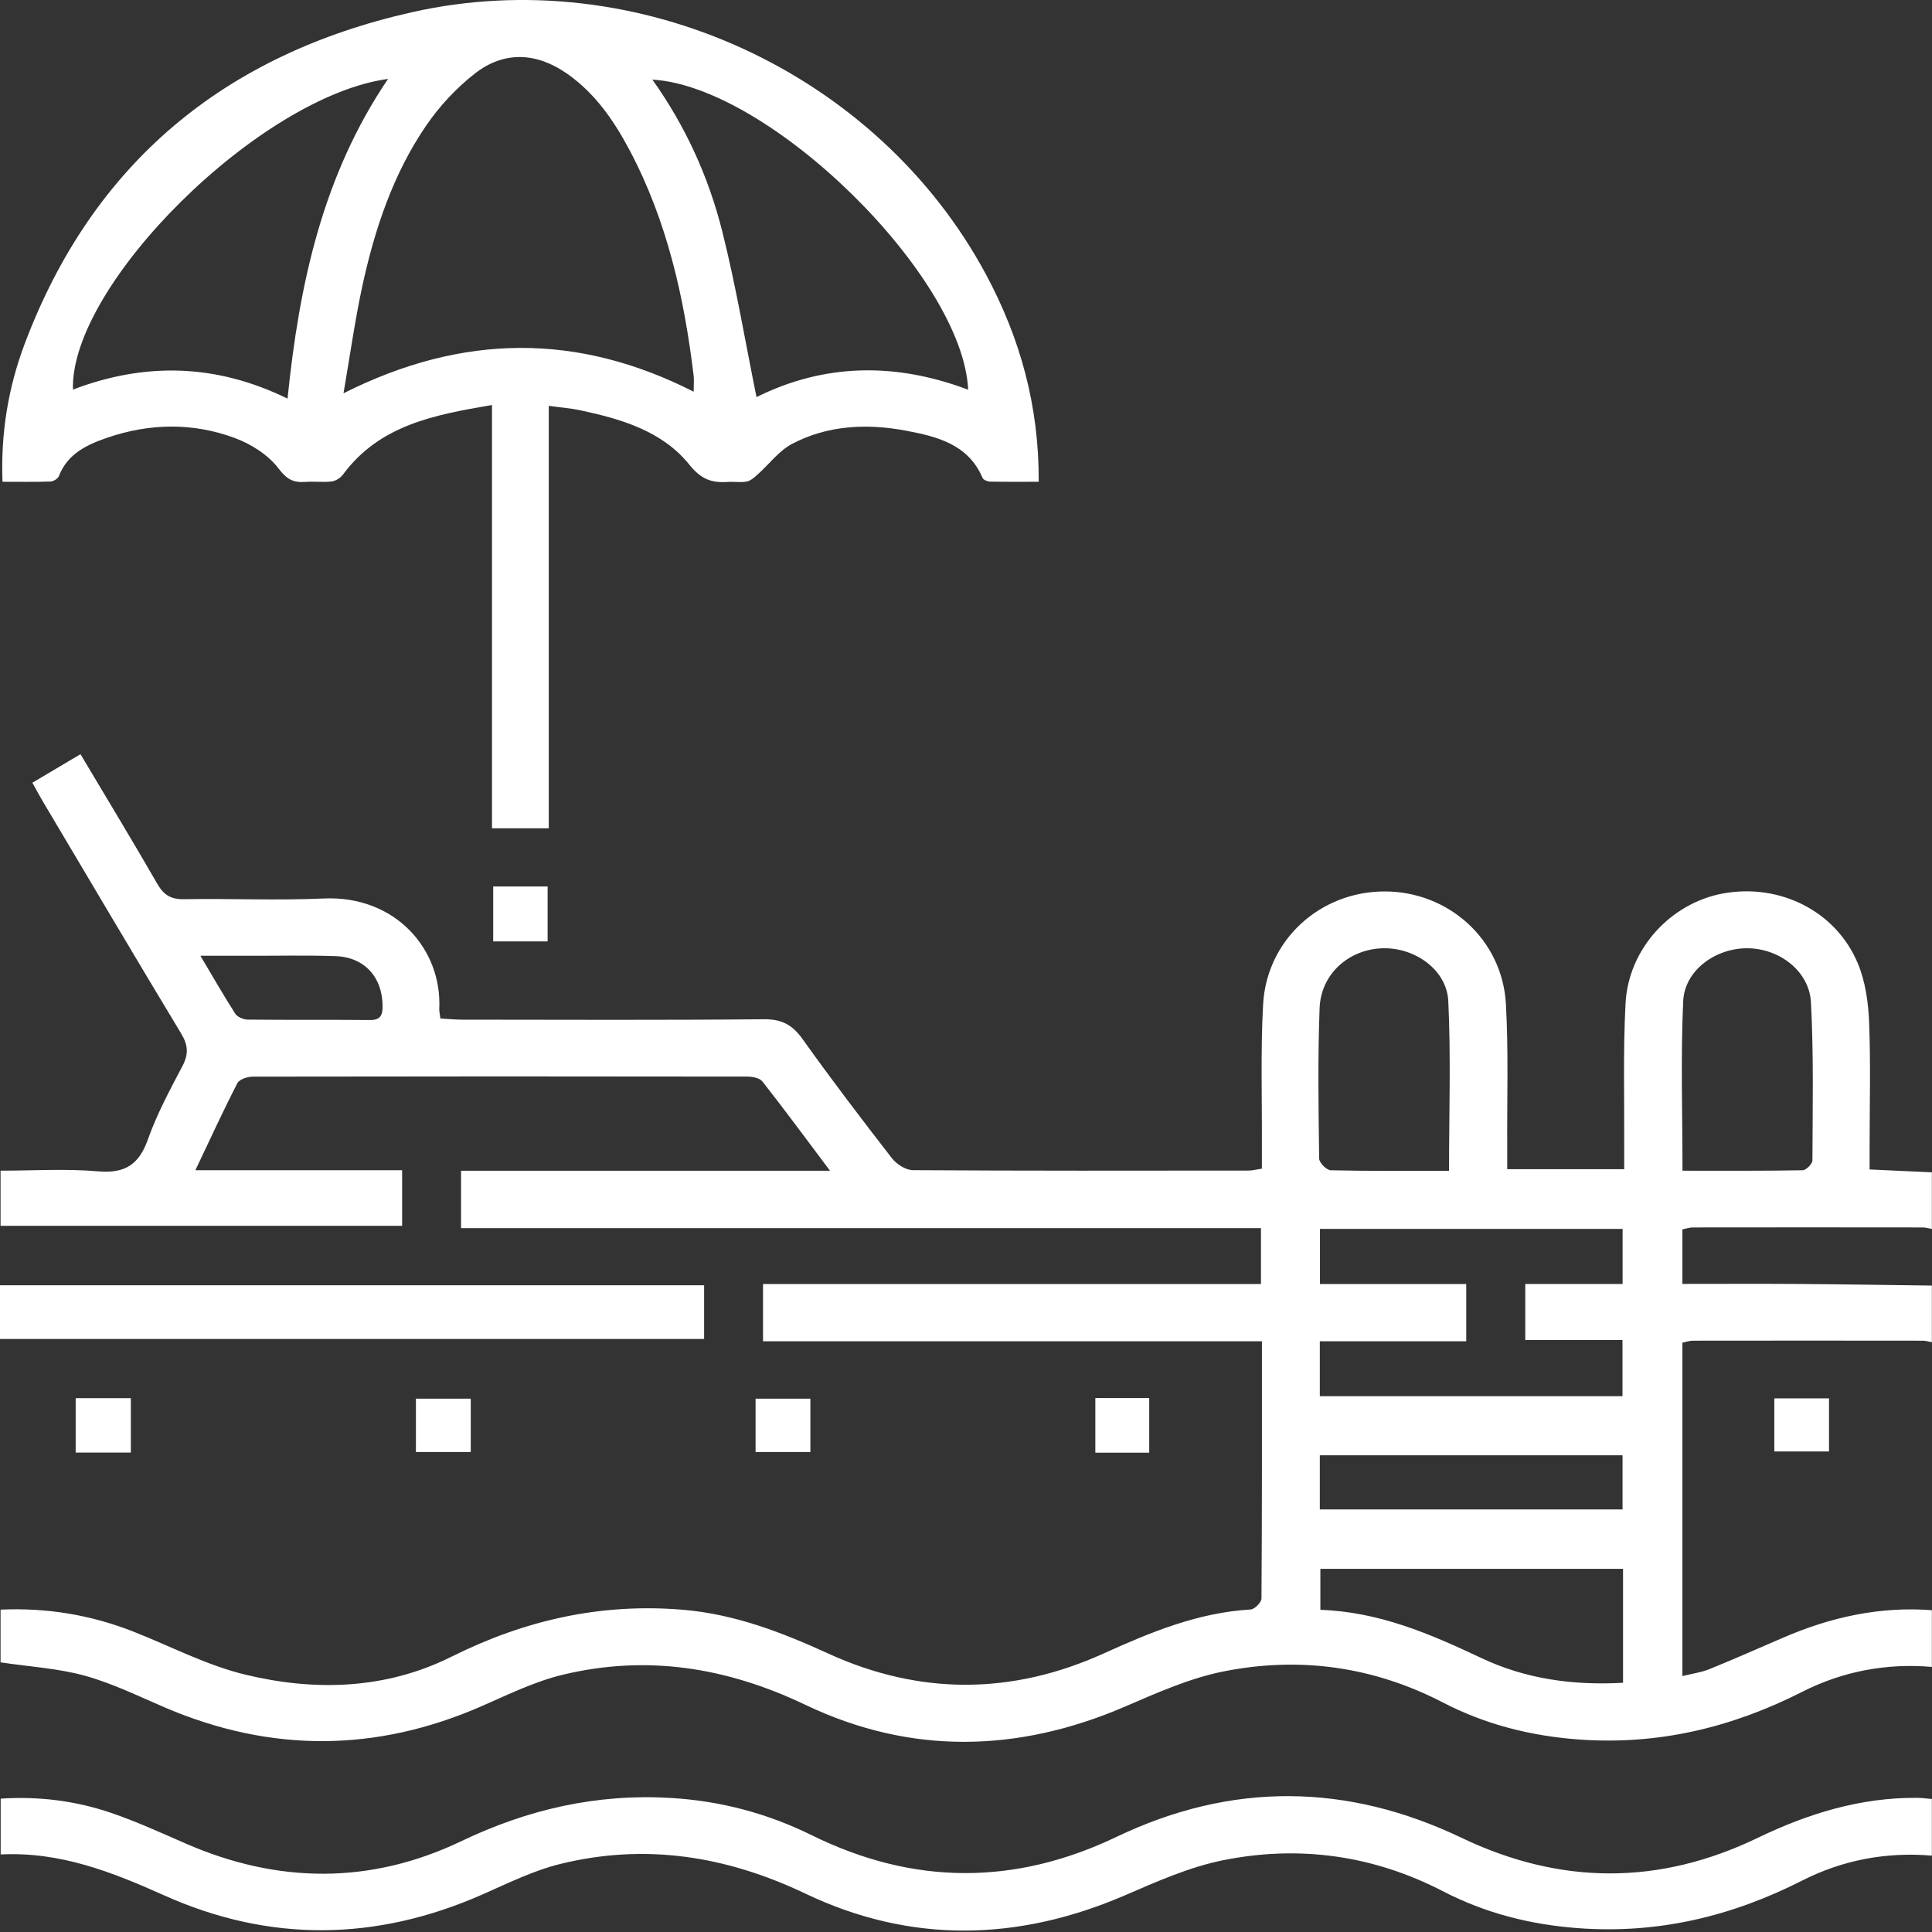 <svg xmlns="http://www.w3.org/2000/svg" width="142" height="142" viewBox="0 0 142 142" fill="none"><rect x="0" y="0" width="142" height="142" fill="#333333" stroke="none"/><path d="M141.99 122.516C138.64 122.23 135.427 122.842 132.463 124.347C127.271 126.981 121.857 128.278 116.016 127.849C112.503 127.589 109.175 126.748 106.07 125.14C100.941 122.482 95.519 121.734 89.927 122.849C87.429 123.346 85.024 124.428 82.663 125.443C74.799 128.823 66.913 128.99 59.194 125.303C53.406 122.538 47.509 121.6 41.309 123.105C39.271 123.602 37.333 124.558 35.391 125.406C27.65 128.79 19.912 128.827 12.144 125.51C10.195 124.676 8.268 123.724 6.237 123.164C4.258 122.616 2.161 122.501 0.041 122.182V118.306C3.439 118.154 6.671 118.691 9.795 119.918C12.537 120.996 15.202 122.405 18.04 123.087C23.173 124.324 28.372 124.169 33.197 121.76C38.589 119.069 44.182 117.809 50.204 118.317C54.01 118.639 57.46 119.974 60.877 121.534C67.61 124.61 74.388 124.576 81.114 121.53C84.583 119.959 88.059 118.521 91.924 118.295C92.213 118.276 92.714 117.776 92.717 117.494C92.762 111.257 92.751 105.02 92.751 98.583H56.081V94.374H92.68V90.267H33.887V86.05H61.006C59.209 83.656 57.656 81.547 56.037 79.487C55.837 79.231 55.307 79.128 54.929 79.128C42.818 79.109 30.703 79.109 18.593 79.131C18.2 79.131 17.596 79.324 17.448 79.609C16.399 81.647 15.443 83.734 14.361 86.009H29.555V90.097H0.041V86.043C2.442 86.043 4.836 85.887 7.201 86.091C9.183 86.265 10.214 85.602 10.873 83.741C11.533 81.881 12.482 80.113 13.408 78.357C13.875 77.475 13.827 76.808 13.308 75.952C9.895 70.296 6.537 64.608 3.165 58.931C2.909 58.504 2.676 58.063 2.379 57.53C3.58 56.818 4.71 56.148 5.915 55.432C7.849 58.682 9.743 61.799 11.559 64.956C12.033 65.779 12.556 66.109 13.519 66.09C16.94 66.031 20.368 66.194 23.781 66.038C29.062 65.798 32.501 69.778 32.286 74.154C32.278 74.332 32.327 74.514 32.367 74.858C32.901 74.888 33.431 74.944 33.961 74.944C41.358 74.951 48.755 74.984 56.151 74.914C57.467 74.903 58.245 75.329 58.99 76.374C61.11 79.346 63.322 82.252 65.561 85.135C65.902 85.572 66.576 86.002 67.102 86.006C75.329 86.058 83.56 86.043 91.787 86.035C92.054 86.035 92.321 85.961 92.747 85.894C92.747 85.324 92.747 84.779 92.747 84.238C92.766 80.773 92.647 77.297 92.836 73.839C93.095 69.085 97.012 65.538 101.737 65.52C106.459 65.505 110.417 69.048 110.683 73.791C110.876 77.249 110.761 80.721 110.78 84.19C110.78 84.734 110.78 85.283 110.78 85.935H119.377C119.377 85.372 119.377 84.838 119.377 84.305C119.396 80.791 119.292 77.271 119.474 73.769C119.677 69.744 122.794 66.372 126.648 65.668C130.81 64.908 134.942 66.961 136.55 70.812C137.102 72.135 137.317 73.665 137.377 75.114C137.499 78.209 137.414 81.307 137.414 84.405C137.414 84.901 137.414 85.394 137.414 85.954C139.059 86.032 140.523 86.098 141.99 86.165V90.327C141.764 90.286 141.542 90.216 141.316 90.216C135.687 90.208 130.058 90.208 124.428 90.216C124.169 90.216 123.91 90.308 123.654 90.36V94.366C126.567 94.366 129.372 94.351 132.181 94.37C135.453 94.392 138.722 94.448 141.99 94.488V98.65C141.764 98.609 141.542 98.539 141.316 98.539C135.687 98.531 130.054 98.531 124.425 98.539C124.165 98.539 123.906 98.635 123.654 98.687V123.19C124.402 123.005 125.051 122.92 125.633 122.683C127.467 121.938 129.279 121.134 131.095 120.352C134.575 118.851 138.181 118.058 141.99 118.347V122.508V122.516ZM97.005 102.619H119.251V98.491H112.106V94.37H119.259V90.323H97.016V94.377H107.767V98.583H97.005V102.619ZM106.503 86.054C106.503 81.766 106.644 77.667 106.448 73.584C106.34 71.29 104.013 69.641 101.645 69.696C99.162 69.755 97.083 71.571 96.99 74.091C96.849 77.775 96.909 81.466 96.957 85.153C96.96 85.457 97.505 86.006 97.805 86.013C100.655 86.08 103.509 86.054 106.503 86.054ZM123.658 86.046C126.7 86.046 129.598 86.065 132.496 86.013C132.748 86.009 133.208 85.542 133.211 85.29C133.226 81.418 133.308 77.541 133.104 73.68C132.982 71.36 130.758 69.685 128.379 69.696C126.055 69.707 123.817 71.334 123.713 73.584C123.524 77.667 123.661 81.766 123.661 86.05L123.658 86.046ZM119.292 123.679V115.308H97.046V118.321C101.374 118.469 105.132 120.096 108.86 121.856C112.136 123.405 115.608 123.887 119.292 123.683V123.679ZM97.005 110.942H119.255V106.962H97.005V110.942ZM14.727 70.245C15.684 71.849 16.451 73.198 17.288 74.503C17.448 74.747 17.889 74.936 18.203 74.94C21.201 74.973 24.203 74.944 27.201 74.97C27.957 74.977 28.124 74.621 28.12 73.951C28.113 71.823 26.79 70.341 24.644 70.274C22.524 70.204 20.401 70.252 18.278 70.248C17.192 70.248 16.106 70.248 14.727 70.248V70.245Z" fill="white"></path><path d="M141.991 136.387C138.644 136.102 135.431 136.709 132.463 138.218C127.275 140.852 121.861 142.15 116.02 141.72C112.511 141.464 109.183 140.623 106.074 139.014C100.948 136.361 95.527 135.605 89.938 136.717C87.441 137.213 85.035 138.288 82.675 139.307C74.818 142.694 66.932 142.865 59.209 139.185C53.376 136.405 47.439 135.464 41.195 136.995C39.201 137.484 37.308 138.429 35.41 139.263C27.628 142.679 19.816 142.783 12.063 139.307C8.239 137.591 4.411 136.079 0.049 136.302V132.199C2.825 132.014 5.545 132.351 8.165 133.244C10.036 133.882 11.845 134.712 13.664 135.505C20.439 138.458 27.239 138.51 33.898 135.327C38.812 132.977 43.863 131.825 49.303 132.147C52.965 132.366 56.4 133.278 59.669 134.89C67.118 138.562 74.563 138.592 82.063 135.008C90.516 130.965 98.992 131.043 107.434 135.082C114.69 138.551 121.942 138.577 129.187 135.082C132.893 133.296 136.74 132.107 140.898 132.14C141.261 132.14 141.628 132.196 141.991 132.225V136.387Z" fill="white"></path><path d="M76.344 35.41C75.073 35.41 73.924 35.421 72.782 35.398C72.586 35.395 72.282 35.276 72.219 35.128C71.159 32.641 68.854 32.082 66.593 31.655C63.736 31.118 60.846 31.24 58.215 32.626C57.251 33.134 56.539 34.112 55.698 34.861C55.457 35.076 55.183 35.332 54.89 35.391C54.446 35.48 53.968 35.391 53.508 35.421C52.33 35.506 51.544 35.246 50.673 34.161C48.683 31.681 45.678 30.803 42.661 30.158C41.957 30.006 41.234 29.954 40.334 29.828V60.88H36.161V29.769C31.888 30.495 27.893 31.244 25.203 34.887C25.021 35.132 24.669 35.35 24.372 35.387C23.735 35.461 23.079 35.372 22.434 35.421C21.556 35.484 21.078 35.232 20.47 34.431C19.718 33.438 18.465 32.641 17.268 32.197C14.189 31.051 11.005 31.103 7.896 32.167C6.414 32.675 4.965 33.338 4.328 34.994C4.253 35.183 3.927 35.384 3.712 35.391C2.567 35.432 1.422 35.41 0.184 35.41C0.047 31.83 0.607 28.476 1.815 25.27C6.829 11.955 16.549 3.991 30.269 0.9C46.837 -2.835 64.511 5.333 72.478 20.189C74.984 24.863 76.373 29.836 76.344 35.406V35.41ZM50.984 28.787C50.984 28.317 51.021 27.953 50.981 27.601C50.284 21.842 49.028 16.243 46.289 11.066C45.136 8.887 43.758 6.874 41.701 5.429C39.448 3.847 37.058 3.724 34.905 5.403C33.548 6.463 32.314 7.786 31.34 9.205C28.883 12.789 27.53 16.873 26.618 21.086C26.081 23.584 25.729 26.119 25.247 28.906C34.03 24.488 42.479 24.47 50.988 28.791L50.984 28.787ZM71.159 28.643C70.774 20.304 56.588 6.348 47.949 5.852C50.391 9.279 52.089 13.026 53.089 17.021C54.094 21.023 54.775 25.111 55.602 29.187C60.623 26.69 65.852 26.638 71.155 28.643H71.159ZM28.523 5.8C19.118 7.067 5.135 20.912 5.361 28.635C10.657 26.616 15.886 26.727 21.134 29.299C21.99 20.886 23.717 12.885 28.523 5.8Z" fill="white"></path><path d="M0 98.413V94.466H51.752V98.413H0Z" fill="white"></path><path d="M40.249 65.156V69.192H36.25V65.156H40.249Z" fill="white"></path><path d="M5.562 106.762V102.764H9.617V106.762H5.562Z" fill="white"></path><path d="M34.599 102.801V106.721H30.57V102.801H34.599Z" fill="white"></path><path d="M59.562 102.801V106.721H55.533V102.801H59.562Z" fill="white"></path><path d="M80.506 102.756H84.467V106.77H80.506V102.756Z" fill="white"></path><path d="M130.41 106.681V102.778H134.431V106.681H130.41Z" fill="white"></path></svg>